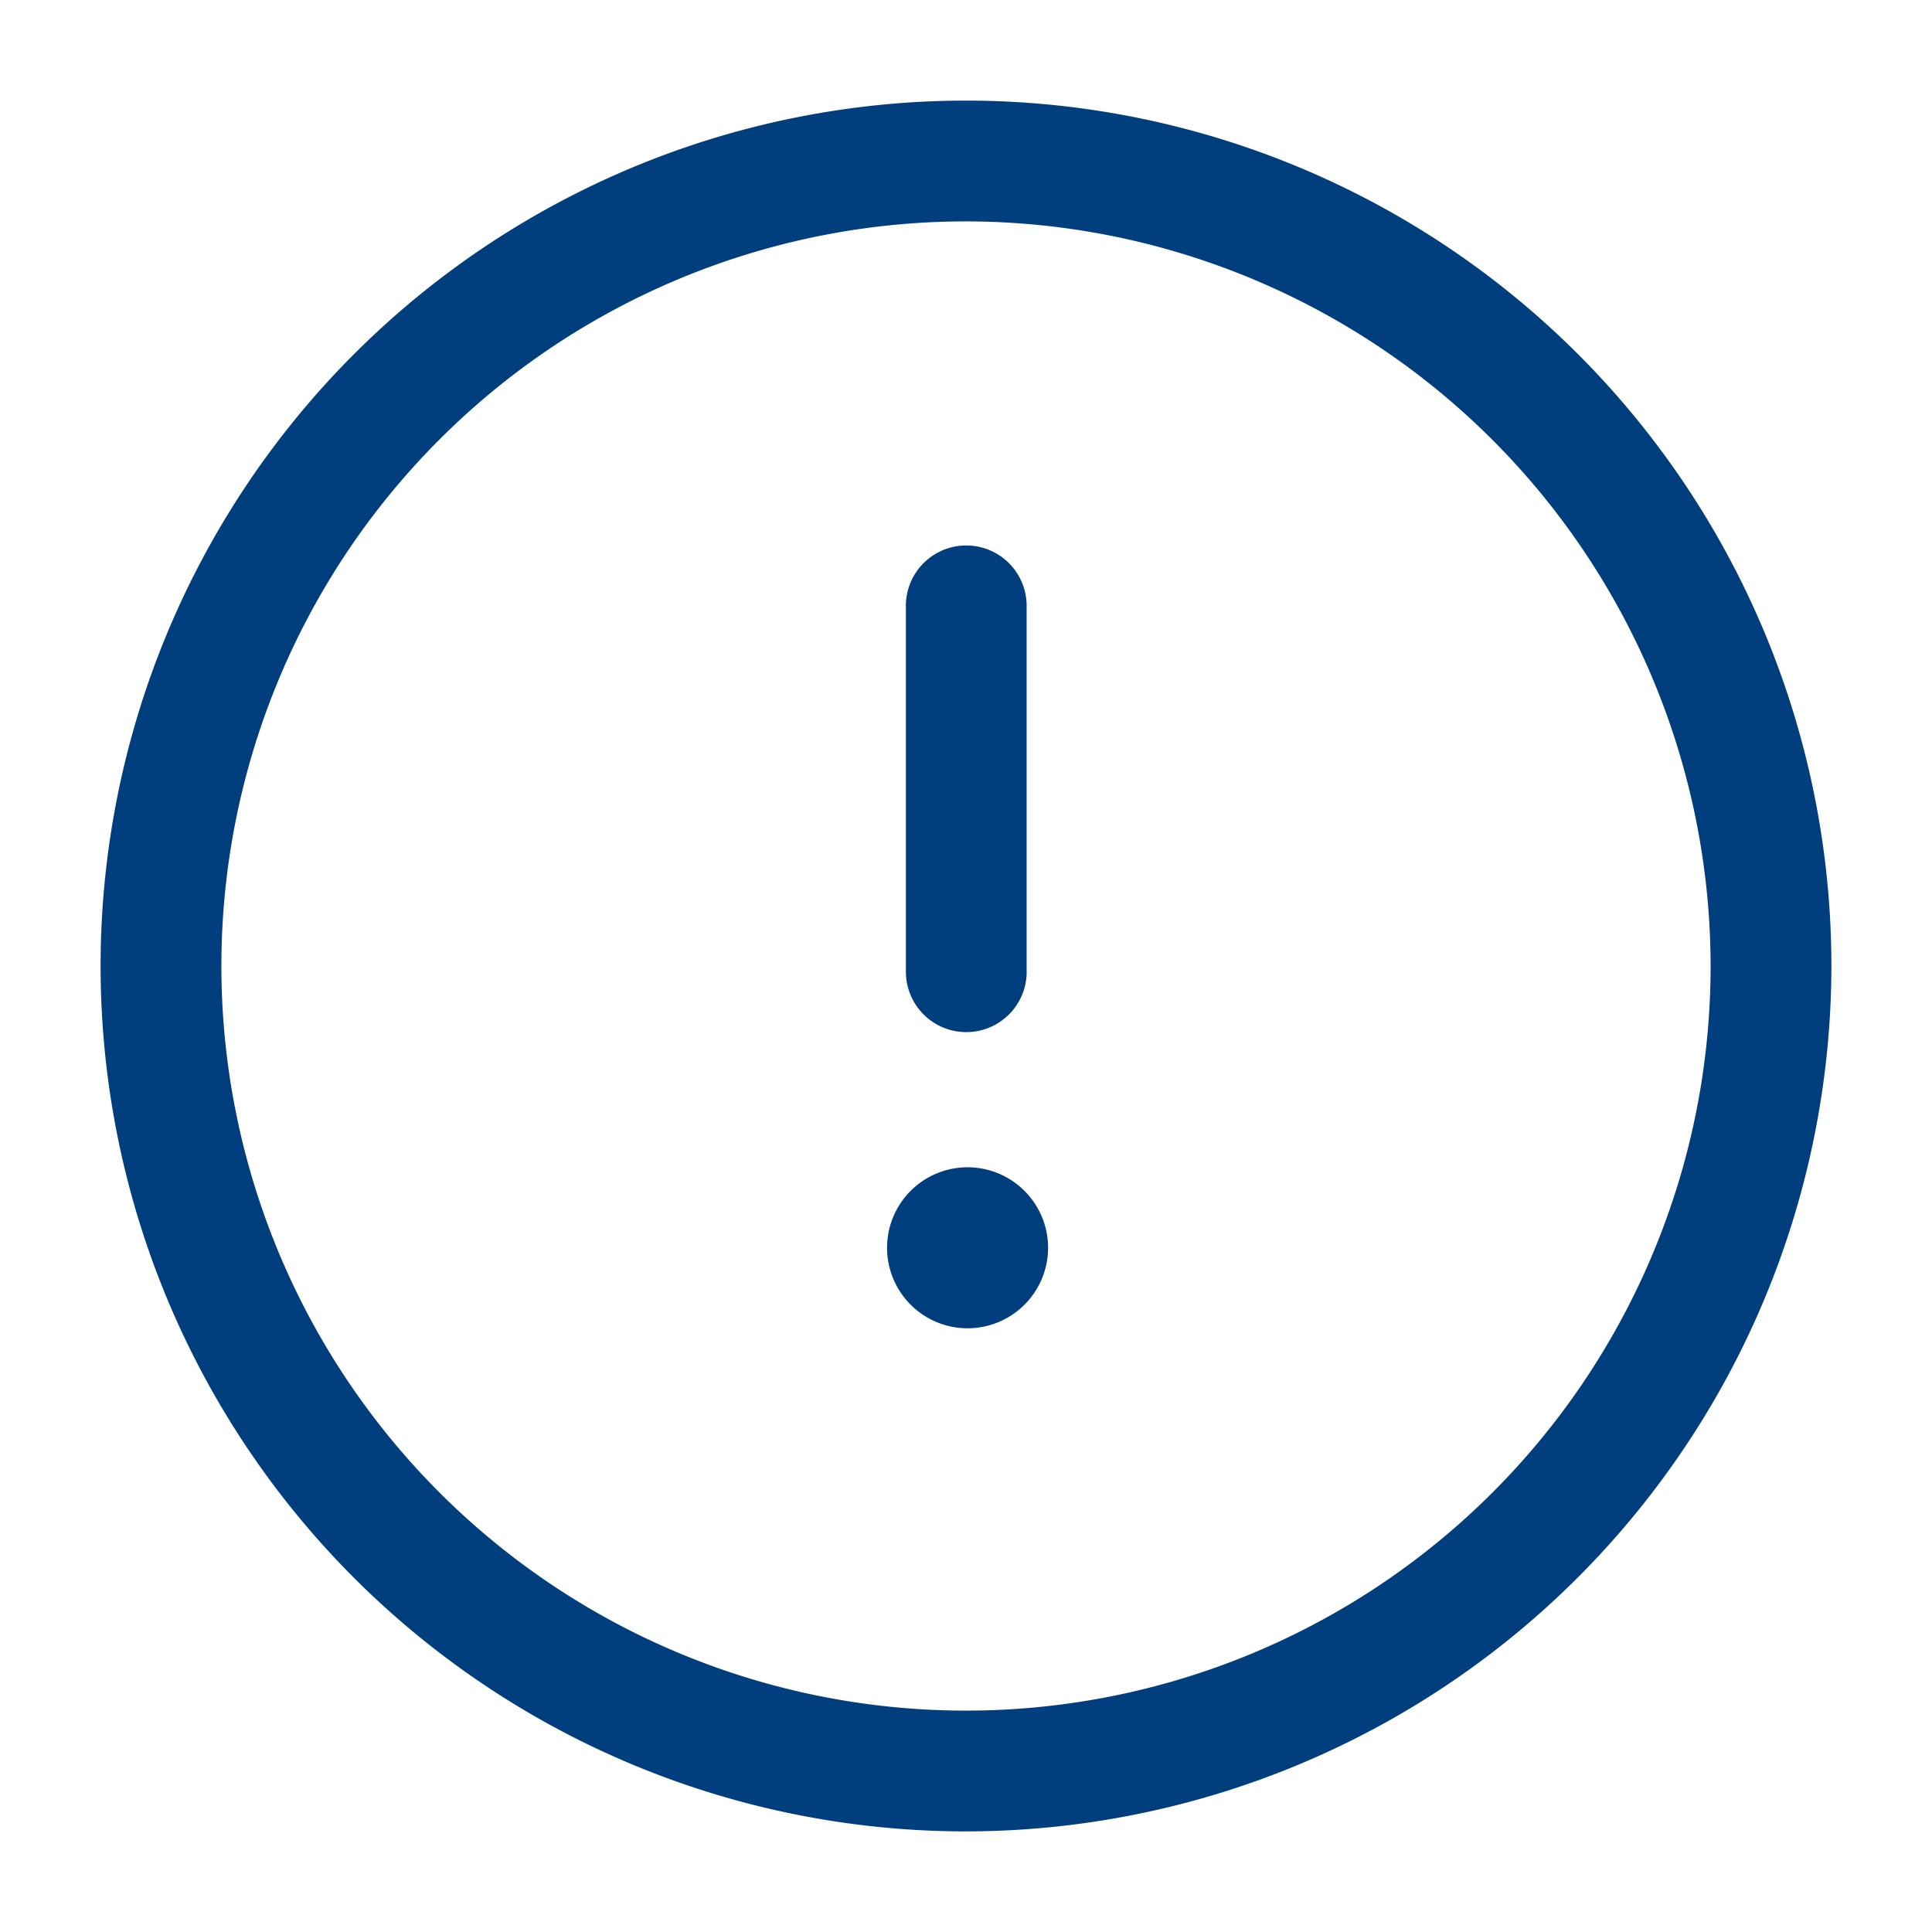 <svg xmlns="http://www.w3.org/2000/svg" width="27" height="27" viewBox="0 0 27 27">
  <g id="exclamation-circle" transform="translate(-2136 -3500)">
    <rect id="Frame" width="27" height="27" transform="translate(2136 3500)" fill="#003e7e" opacity="0"/>
    <path id="exclamation-circle-2" data-name="exclamation-circle" d="M2149.344,3525.438a12.094,12.094,0,1,1,12.094-12.094A12.107,12.107,0,0,1,2149.344,3525.438Zm0-22.5a10.406,10.406,0,1,0,10.406,10.406A10.417,10.417,0,0,0,2149.344,3502.938Zm1.147,14.344a1.125,1.125,0,0,0-1.125-1.125h-.011a1.125,1.125,0,1,0,1.136,1.125Zm-.3-3.858v-5.142a.844.844,0,0,0-1.687,0v5.142a.844.844,0,0,0,1.688,0Z" transform="translate(0.156 0.156)" fill="#003e7e"/>
  </g>
</svg>

